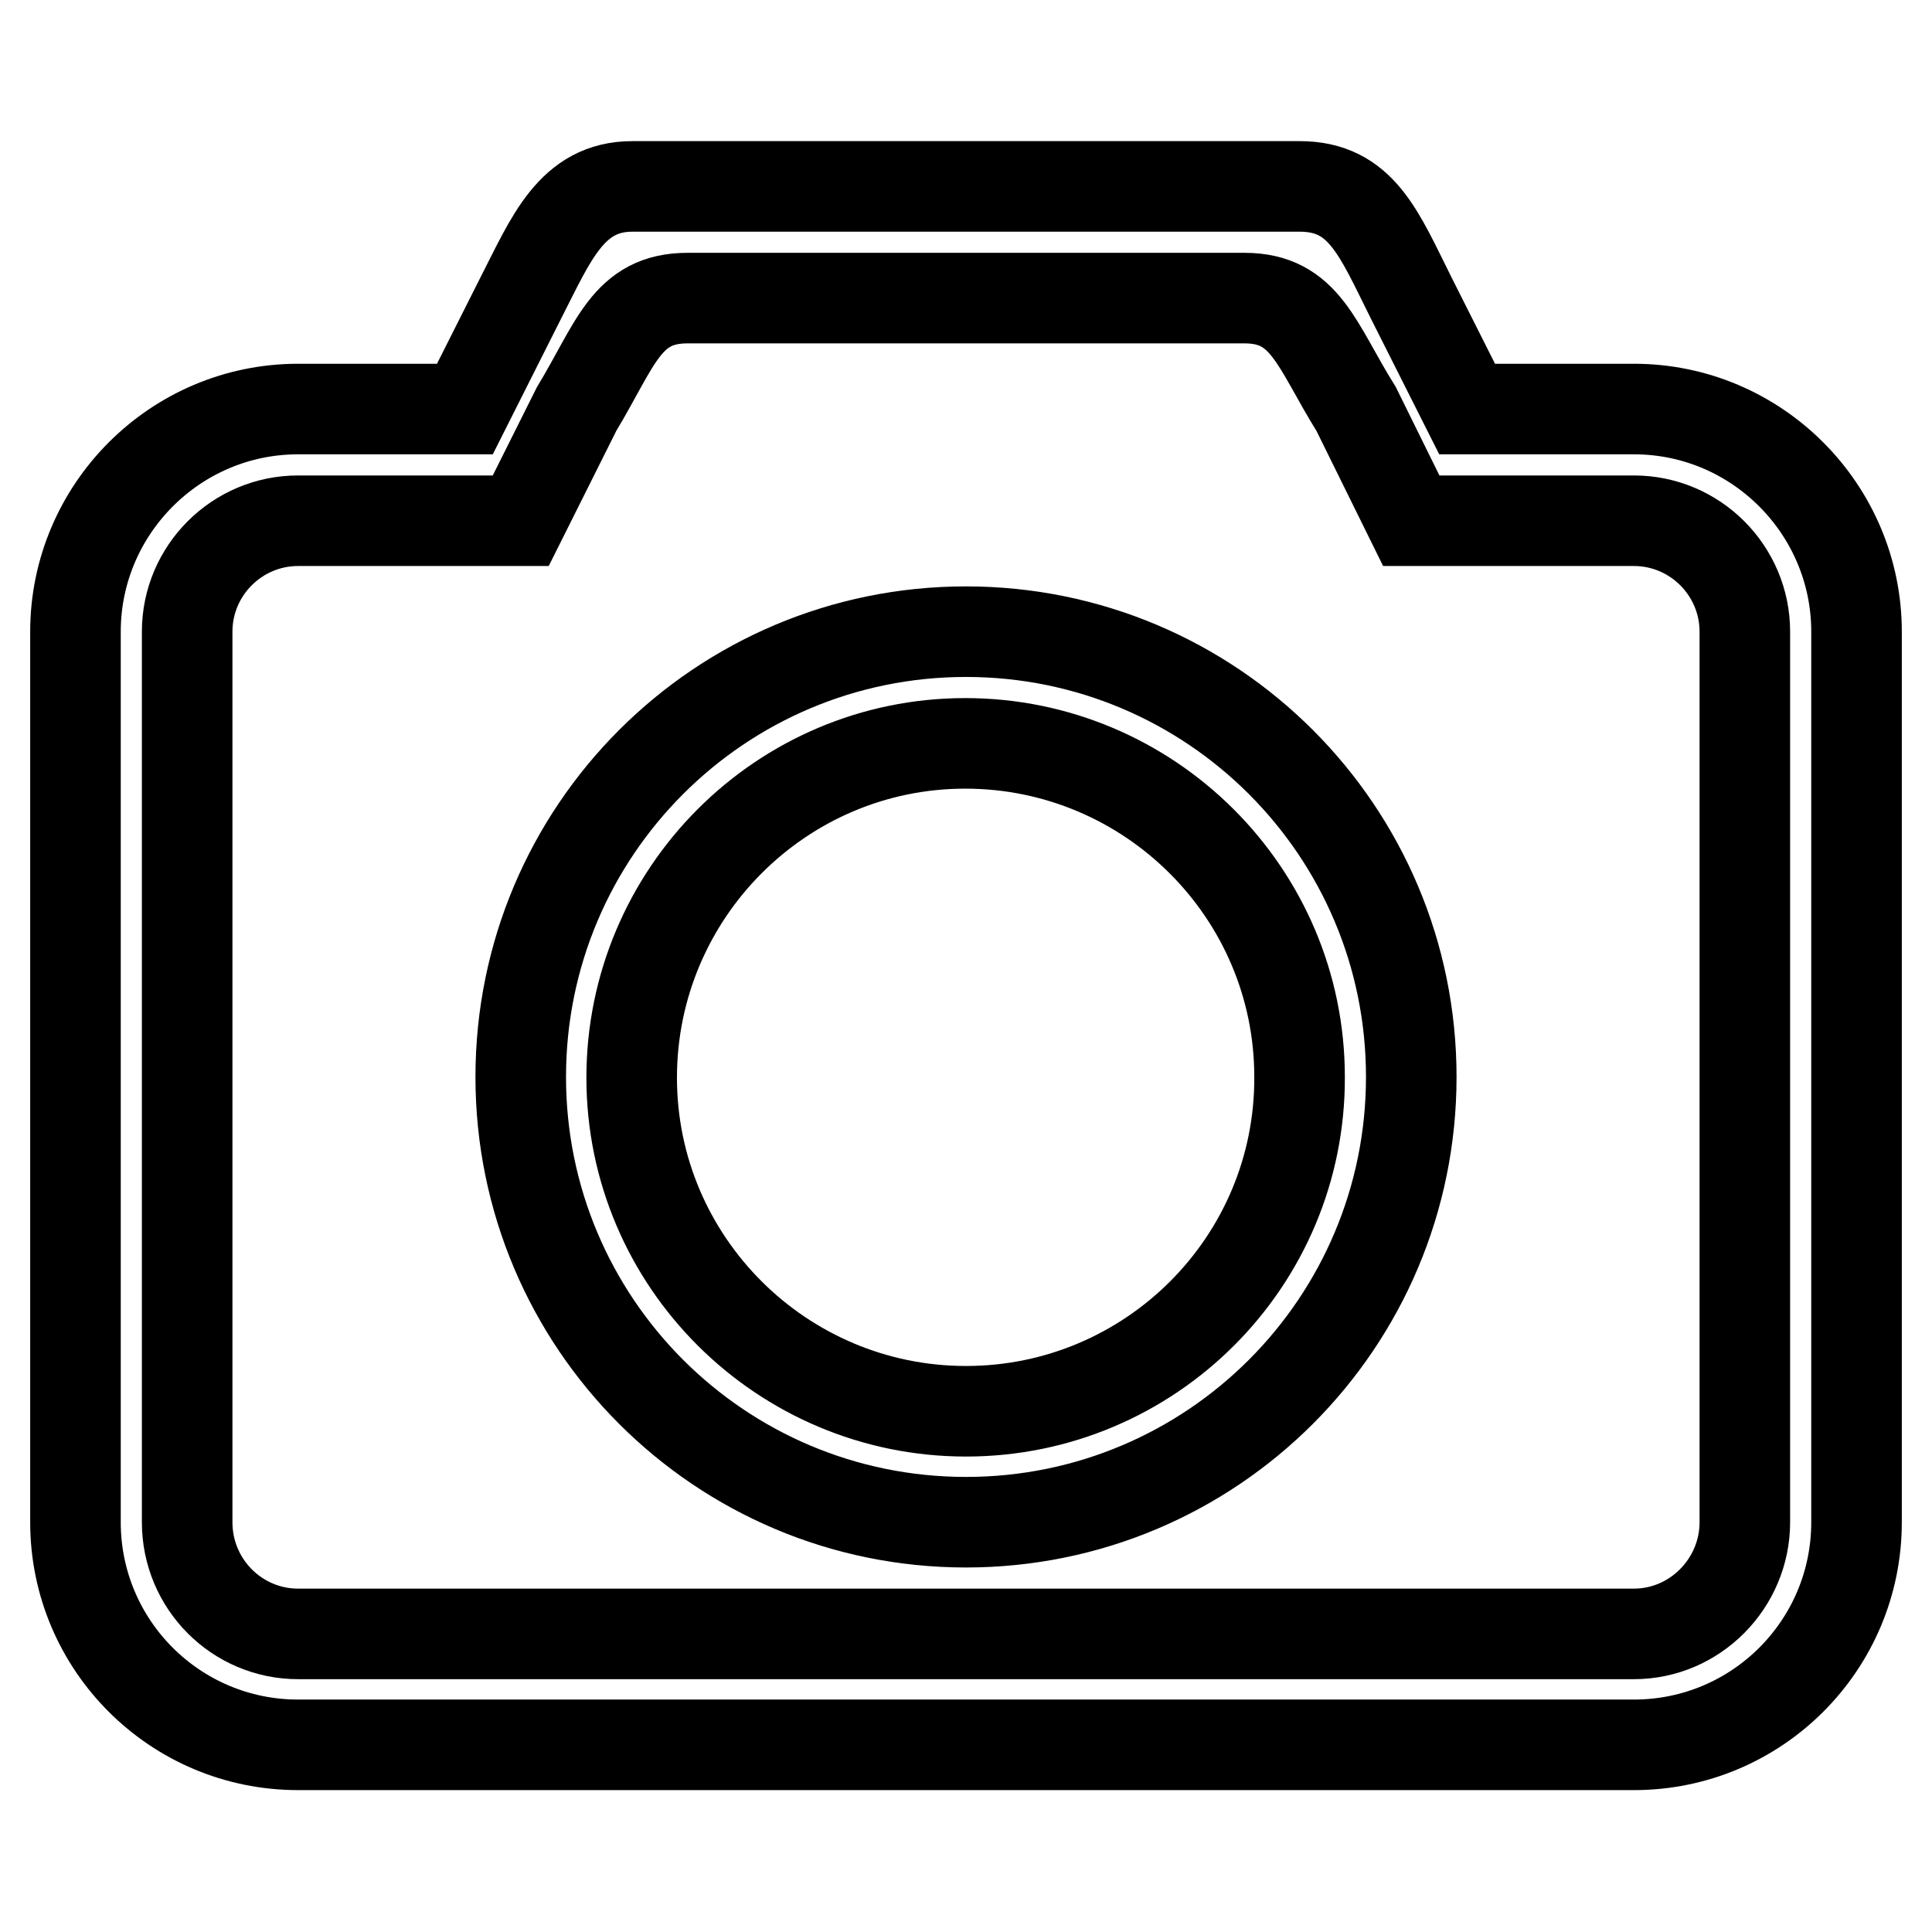 <?xml version="1.0" encoding="utf-8"?>
<!-- Svg Vector Icons : http://www.onlinewebfonts.com/icon -->
<!DOCTYPE svg PUBLIC "-//W3C//DTD SVG 1.1//EN" "http://www.w3.org/Graphics/SVG/1.1/DTD/svg11.dtd">
<svg version="1.1" xmlns="http://www.w3.org/2000/svg" xmlns:xlink="http://www.w3.org/1999/xlink" x="0px" y="0px" viewBox="0 0 256 256" enable-background="new 0 0 256 256" xml:space="preserve">
<g> <path stroke-width="12" fill-opacity="0" stroke="#000000"  d="M216.5,54.2h-22.1L187,39.5c-4.3-8.6-6.6-14.8-14.8-14.8H83.8c-8.1,0-10.8,7-14.8,14.8l-7.4,14.7H39.5 C23.2,54.2,10,67.5,10,83.7v118c0,16.3,13.2,29.5,29.5,29.5c0,0,0,0,0,0h177c16.3,0,29.5-13.2,29.5-29.5v0v-118 C246,67.5,232.8,54.2,216.5,54.2z M231.2,201.7c0,8.1-6.6,14.8-14.7,14.8h-177c-8.1,0-14.7-6.6-14.7-14.8v-118 c0-8.1,6.6-14.7,14.7-14.7H69l7.4-14.8c5.2-8.6,6.6-14.7,14.7-14.7h73.8c8.1,0,9.5,6.2,14.8,14.7L187,69h29.5 c8.1,0,14.7,6.6,14.7,14.7V201.7z M128,83.7c-32.6,0-59,26.4-59,59s26.4,59,59,59c32.6,0,59-26.4,59-59S160.6,83.7,128,83.7z  M128,187c-24.4,0-44.3-19.8-44.3-44.2c0-24.4,19.8-44.3,44.2-44.3c24.4,0,44.3,19.8,44.3,44.2c0,0,0,0,0,0 C172.3,167.2,152.4,187,128,187C128,187,128,187,128,187z"/></g>
</svg>
